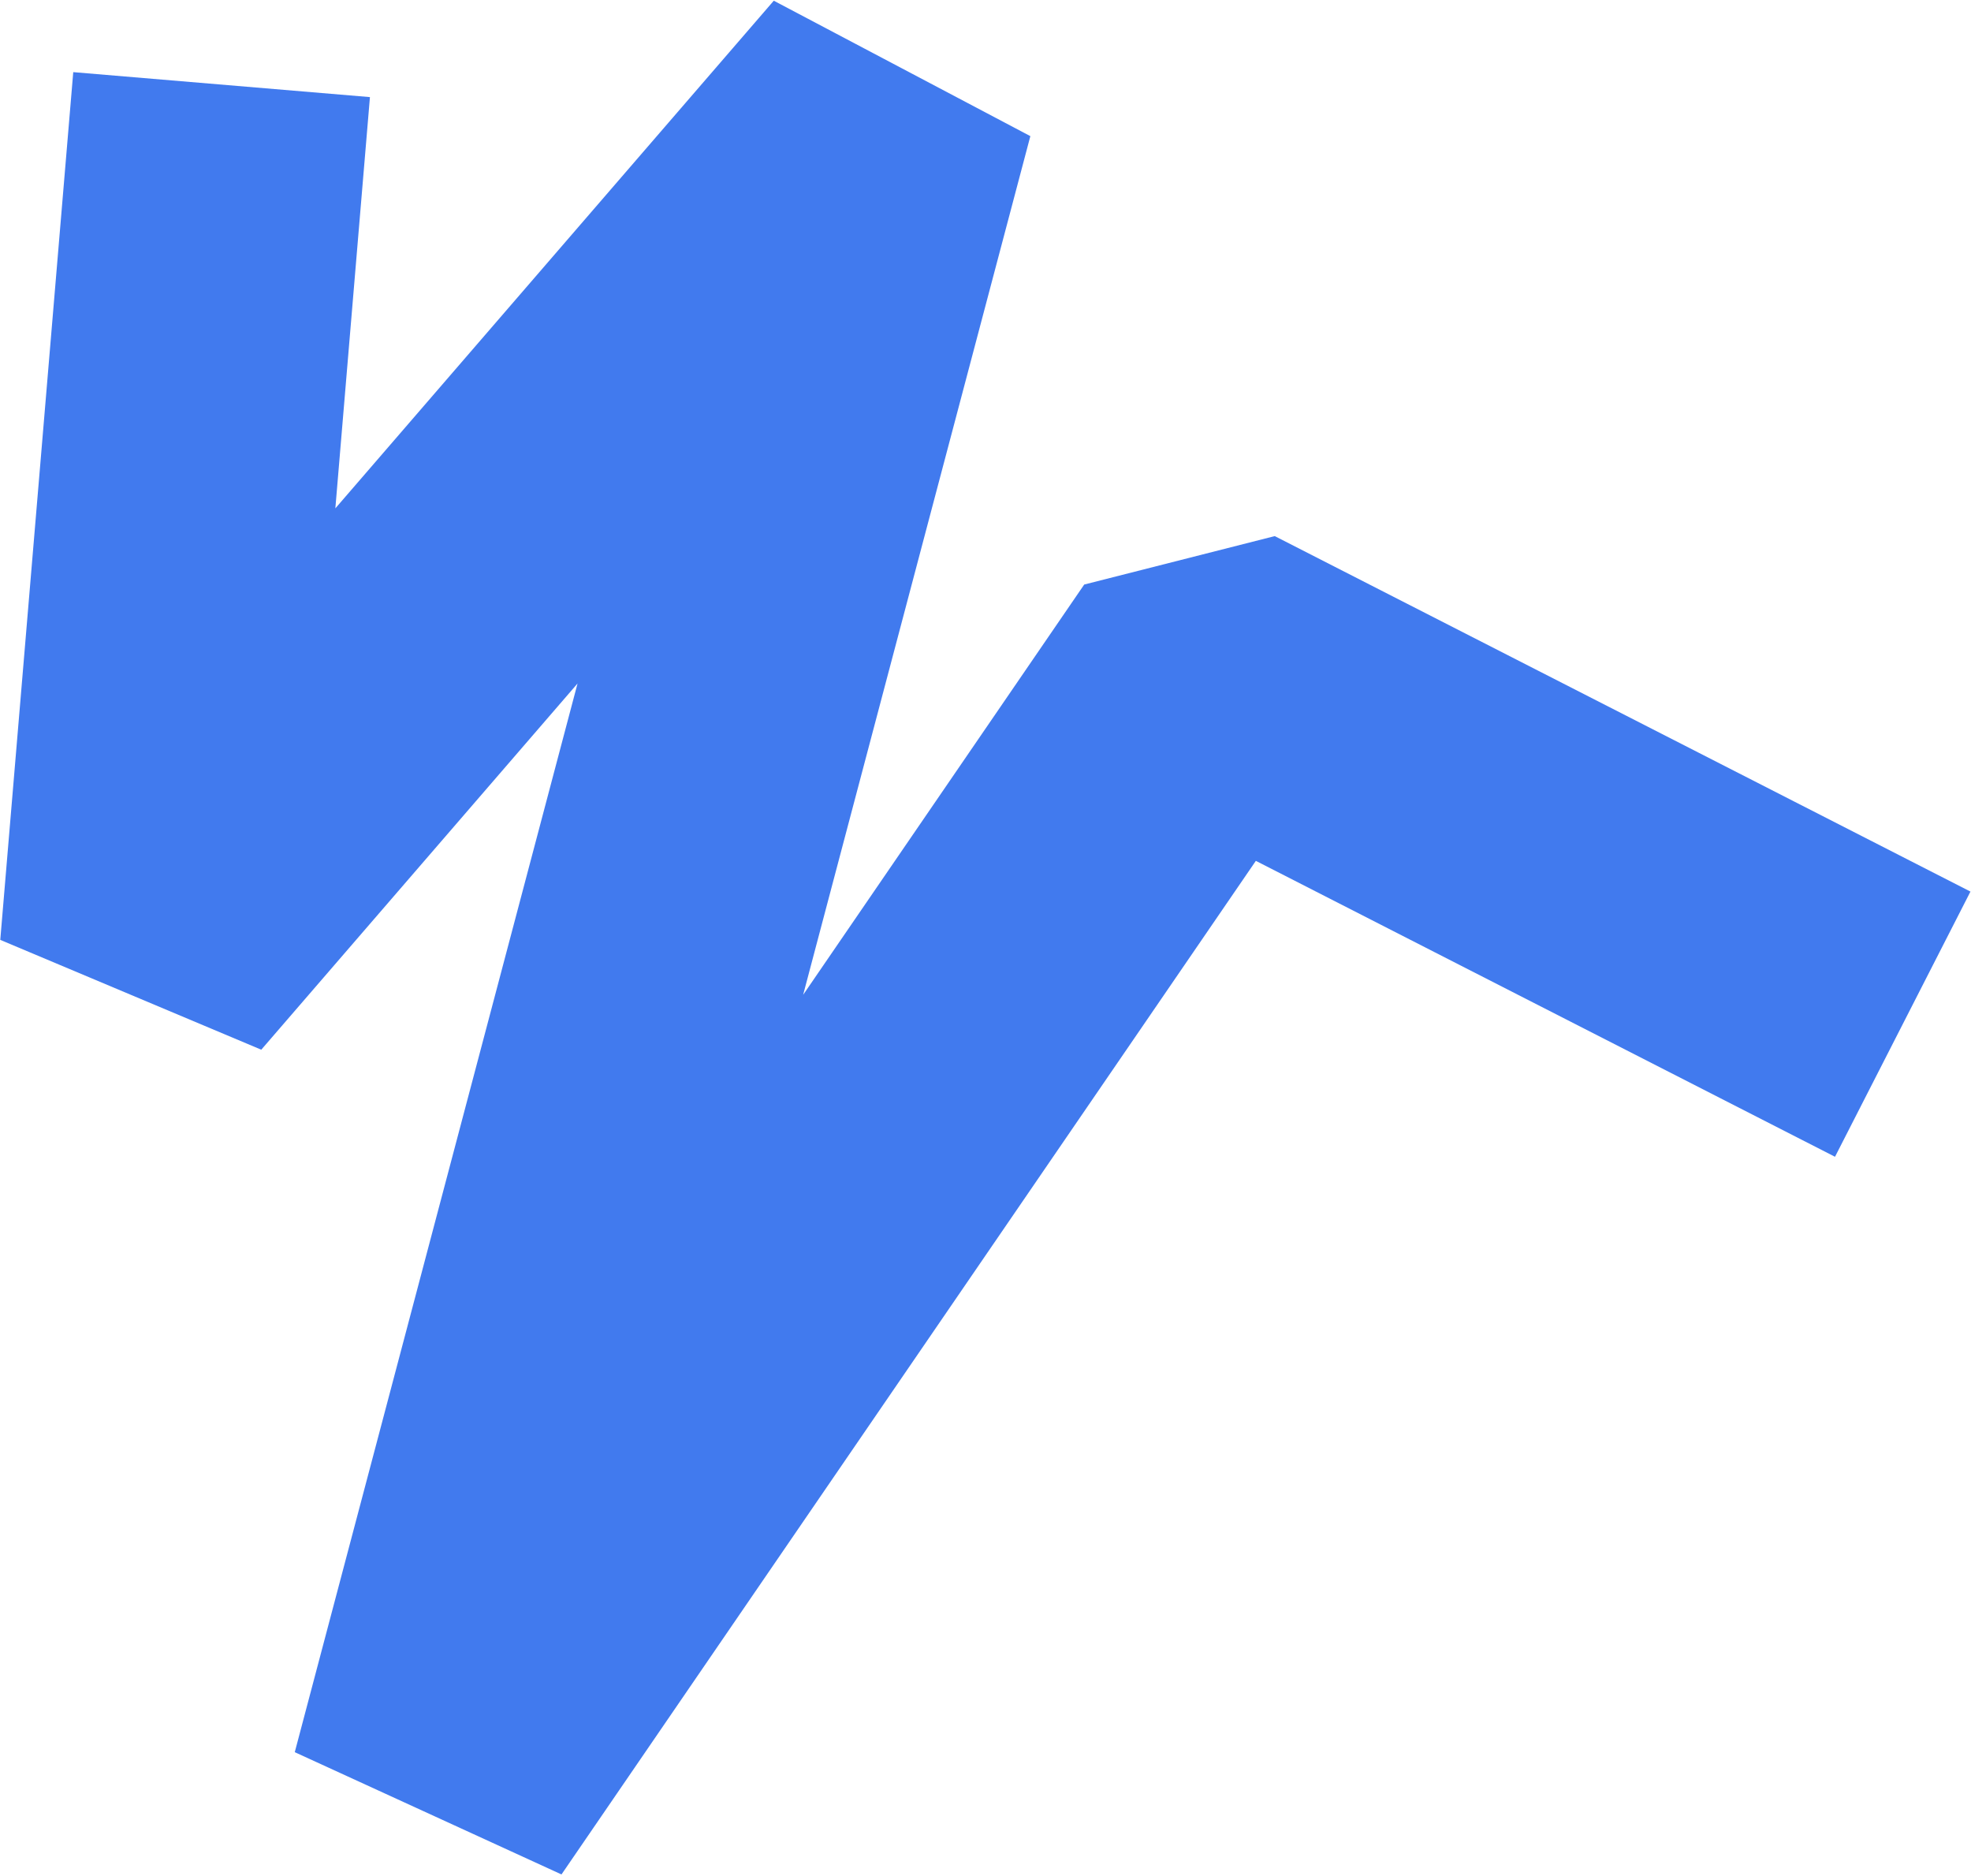 <?xml version="1.0" encoding="UTF-8"?>
<svg xmlns="http://www.w3.org/2000/svg" width="993" height="945" viewBox="0 0 993 945" fill="none">
  <path d="M111.641 42.623L74.873 479.703L446.593 49.383L221.009 901.759L608.103 336.825L958.604 515.878" stroke="#417AEE" stroke-width="150" stroke-linejoin="bevel"></path>
</svg>
